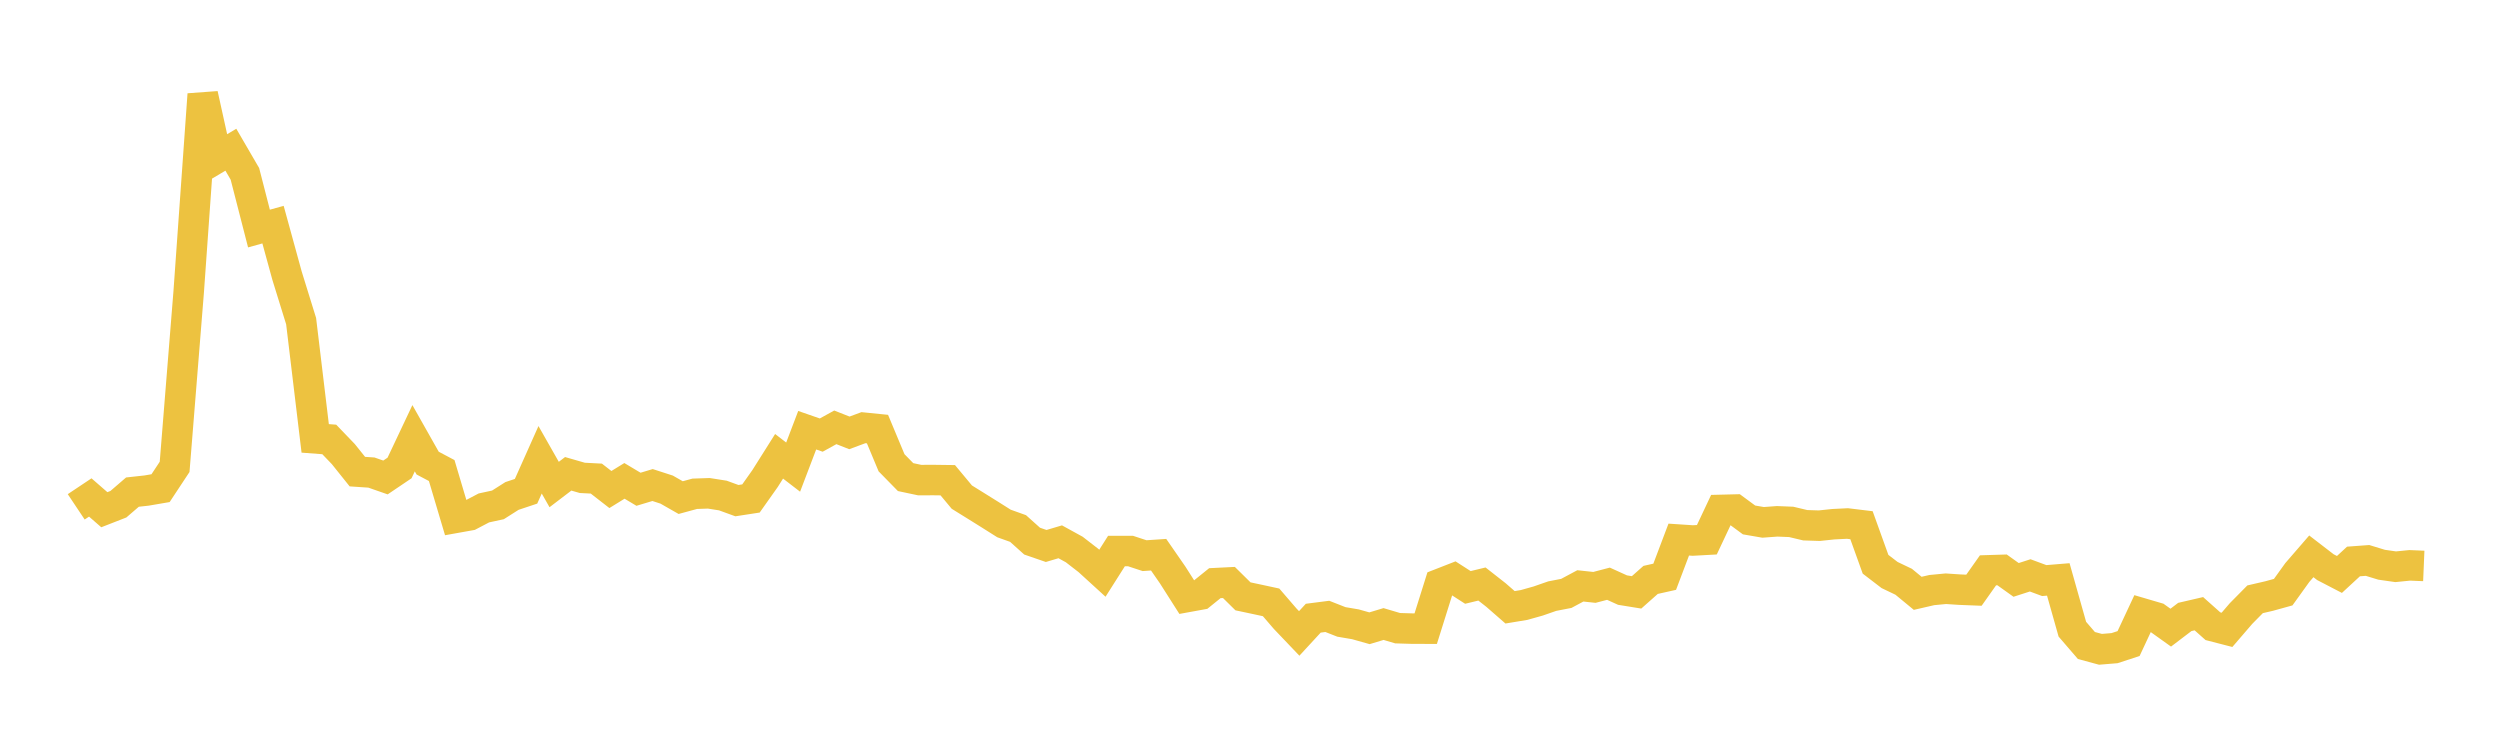 <svg width="164" height="48" xmlns="http://www.w3.org/2000/svg" xmlns:xlink="http://www.w3.org/1999/xlink"><path fill="none" stroke="rgb(237,194,64)" stroke-width="2" d="M5,33.249L5.922,32.634L6.844,33.437L7.766,33.077L8.689,32.282L9.611,32.181L10.533,32.023L11.455,30.627L12.377,19.165L13.299,6.19L14.222,10.369L15.144,9.821L16.066,11.406L16.988,14.993L17.91,14.736L18.832,18.093L19.754,21.068L20.677,28.758L21.599,28.827L22.521,29.787L23.443,30.938L24.365,31L25.287,31.322L26.21,30.699L27.132,28.748L28.054,30.38L28.976,30.868L29.898,33.969L30.82,33.804L31.743,33.32L32.665,33.12L33.587,32.535L34.509,32.227L35.431,30.162L36.353,31.785L37.275,31.082L38.198,31.348L39.12,31.396L40.042,32.113L40.964,31.545L41.886,32.096L42.808,31.818L43.731,32.117L44.653,32.643L45.575,32.392L46.497,32.361L47.419,32.506L48.341,32.842L49.263,32.7L50.186,31.395L51.108,29.933L52.03,30.643L52.952,28.222L53.874,28.542L54.796,28.033L55.719,28.397L56.641,28.055L57.563,28.148L58.485,30.357L59.407,31.298L60.329,31.494L61.251,31.491L62.174,31.503L63.096,32.611L64.018,33.183L64.94,33.758L65.862,34.34L66.784,34.67L67.707,35.498L68.629,35.816L69.551,35.542L70.473,36.049L71.395,36.763L72.317,37.604L73.24,36.149L74.162,36.148L75.084,36.451L76.006,36.389L76.928,37.721L77.85,39.169L78.772,39.001L79.695,38.256L80.617,38.21L81.539,39.12L82.461,39.316L83.383,39.515L84.305,40.585L85.228,41.553L86.15,40.553L87.072,40.435L87.994,40.797L88.916,40.954L89.838,41.214L90.76,40.936L91.683,41.209L92.605,41.237L93.527,41.24L94.449,38.302L95.371,37.942L96.293,38.535L97.216,38.312L98.138,39.035L99.06,39.839L99.982,39.686L100.904,39.427L101.826,39.106L102.749,38.927L103.671,38.434L104.593,38.533L105.515,38.292L106.437,38.71L107.359,38.859L108.281,38.041L109.204,37.835L110.126,35.397L111.048,35.458L111.97,35.407L112.892,33.45L113.814,33.427L114.737,34.108L115.659,34.267L116.581,34.199L117.503,34.236L118.425,34.456L119.347,34.485L120.269,34.388L121.192,34.342L122.114,34.454L123.036,37.015L123.958,37.722L124.88,38.163L125.802,38.922L126.725,38.709L127.647,38.621L128.569,38.682L129.491,38.718L130.413,37.413L131.335,37.384L132.257,38.042L133.18,37.744L134.102,38.086L135.024,38.01L135.946,41.275L136.868,42.345L137.79,42.595L138.713,42.519L139.635,42.218L140.557,40.244L141.479,40.515L142.401,41.174L143.323,40.473L144.246,40.259L145.168,41.08L146.09,41.318L147.012,40.247L147.934,39.313L148.856,39.1L149.778,38.845L150.701,37.561L151.623,36.495L152.545,37.205L153.467,37.684L154.389,36.833L155.311,36.765L156.234,37.047L157.156,37.179L158.078,37.087L159,37.126"></path></svg>
